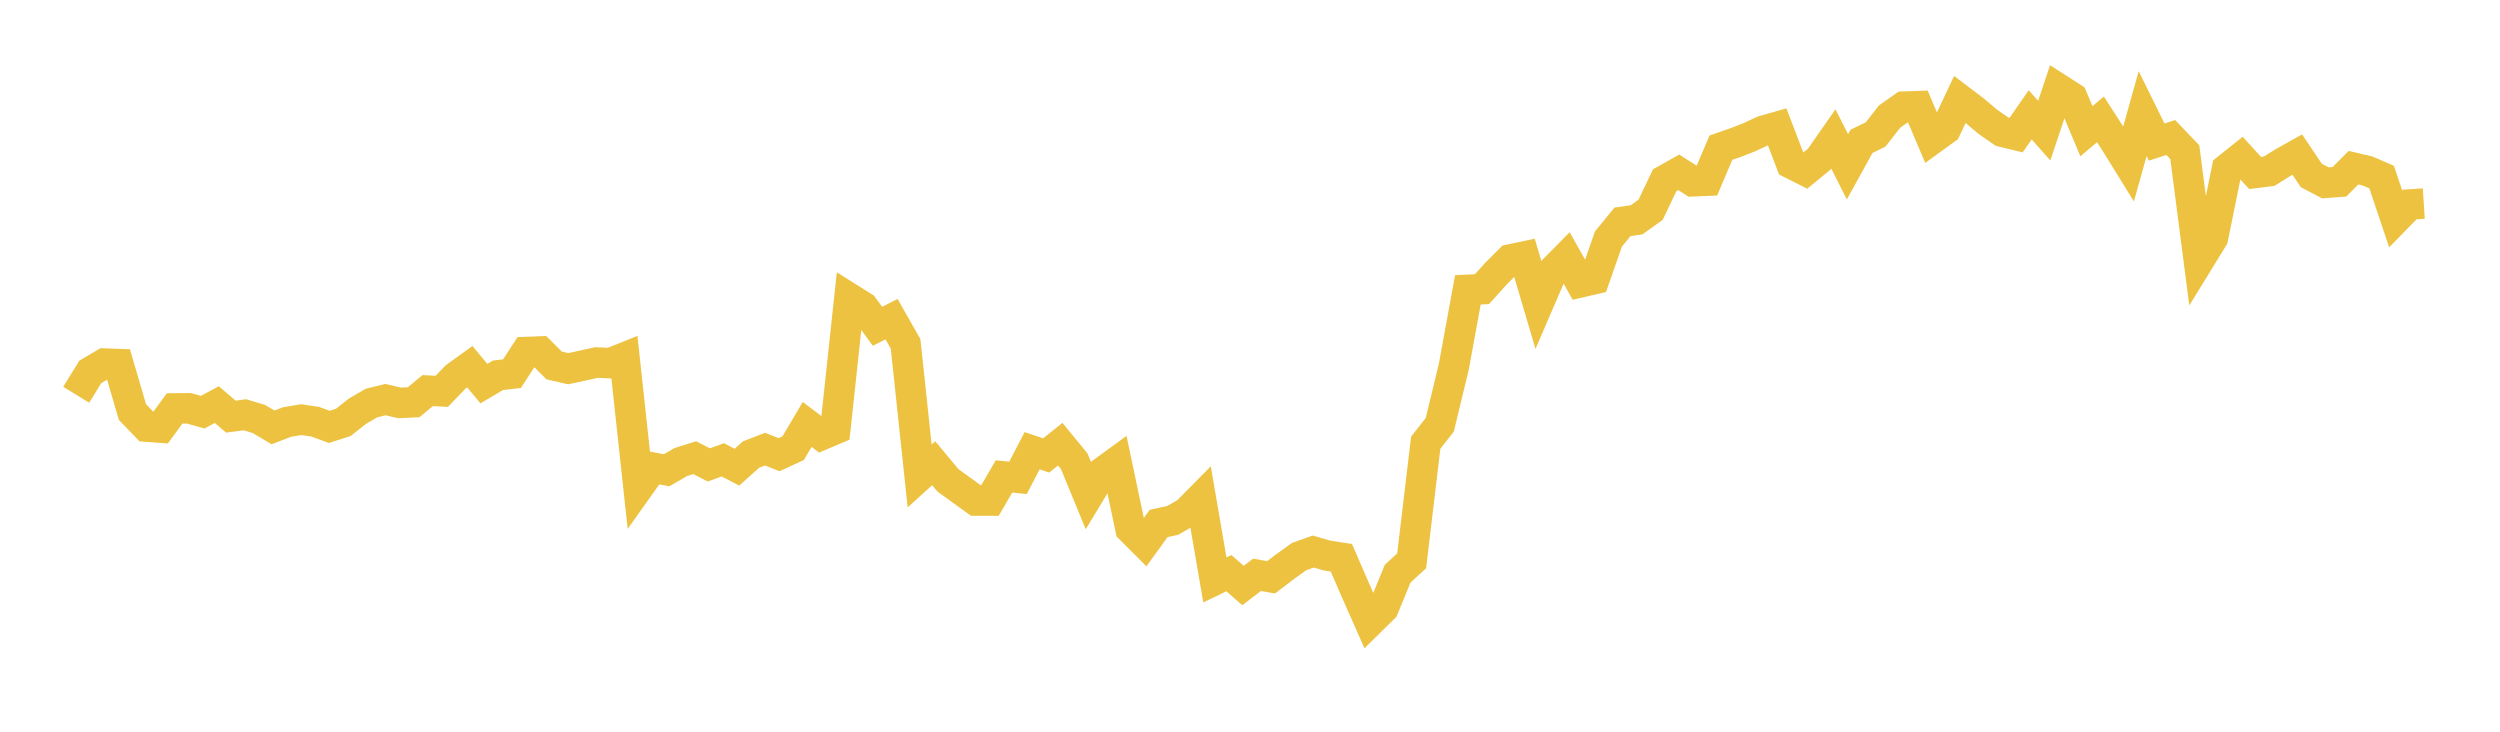 <svg width="164" height="48" xmlns="http://www.w3.org/2000/svg" xmlns:xlink="http://www.w3.org/1999/xlink"><path fill="none" stroke="rgb(237,194,64)" stroke-width="2" d="M5,25.896L5.922,24.397L6.844,23.851L7.766,23.883L8.689,27.03L9.611,27.986L10.533,28.053L11.455,26.794L12.377,26.783L13.299,27.037L14.222,26.543L15.144,27.331L16.066,27.209L16.988,27.487L17.91,28.037L18.832,27.684L19.754,27.53L20.677,27.664L21.599,28.003L22.521,27.708L23.443,26.98L24.365,26.441L25.287,26.214L26.21,26.431L27.132,26.389L28.054,25.625L28.976,25.672L29.898,24.717L30.82,24.055L31.743,25.166L32.665,24.62L33.587,24.512L34.509,23.091L35.431,23.056L36.353,23.975L37.275,24.186L38.198,23.987L39.12,23.782L40.042,23.823L40.964,23.453L41.886,31.97L42.808,30.672L43.731,30.85L44.653,30.312L45.575,30.023L46.497,30.498L47.419,30.165L48.341,30.649L49.263,29.821L50.186,29.464L51.108,29.826L52.03,29.401L52.952,27.843L53.874,28.543L54.796,28.153L55.719,19.561L56.641,20.141L57.563,21.406L58.485,20.936L59.407,22.559L60.329,31.223L61.251,30.387L62.174,31.499L63.096,32.169L64.018,32.835L64.94,32.838L65.862,31.256L66.784,31.347L67.707,29.567L68.629,29.878L69.551,29.138L70.473,30.263L71.395,32.505L72.317,30.984L73.24,30.312L74.162,34.693L75.084,35.614L76.006,34.339L76.928,34.138L77.85,33.609L78.772,32.675L79.695,38.043L80.617,37.598L81.539,38.411L82.461,37.709L83.383,37.871L84.305,37.168L85.228,36.508L86.15,36.181L87.072,36.448L87.994,36.591L88.916,38.716L89.838,40.8L90.76,39.892L91.683,37.638L92.605,36.789L93.527,29.041L94.449,27.866L95.371,24.05L96.293,19.012L97.216,18.969L98.138,17.948L99.06,17.024L99.982,16.828L100.904,19.954L101.826,17.815L102.749,16.88L103.671,18.521L104.593,18.307L105.515,15.679L106.437,14.551L107.359,14.419L108.281,13.76L109.204,11.821L110.126,11.304L111.048,11.894L111.97,11.855L112.892,9.688L113.814,9.367L114.737,9.01L115.659,8.582L116.581,8.321L117.503,10.728L118.425,11.193L119.347,10.437L120.269,9.115L121.192,10.944L122.114,9.273L123.036,8.824L123.958,7.646L124.88,6.997L125.802,6.964L126.725,9.141L127.647,8.472L128.569,6.525L129.491,7.222L130.413,7.999L131.335,8.639L132.257,8.863L133.18,7.533L134.102,8.571L135.024,5.813L135.946,6.405L136.868,8.61L137.79,7.83L138.713,9.26L139.635,10.75L140.557,7.453L141.479,9.321L142.401,9.02L143.323,9.983L144.246,17.108L145.168,15.608L146.09,11.073L147.012,10.338L147.934,11.346L148.856,11.233L149.778,10.657L150.701,10.139L151.623,11.512L152.545,11.995L153.467,11.926L154.389,11L155.311,11.216L156.234,11.616L157.156,14.357L158.078,13.414L159,13.354"></path></svg>